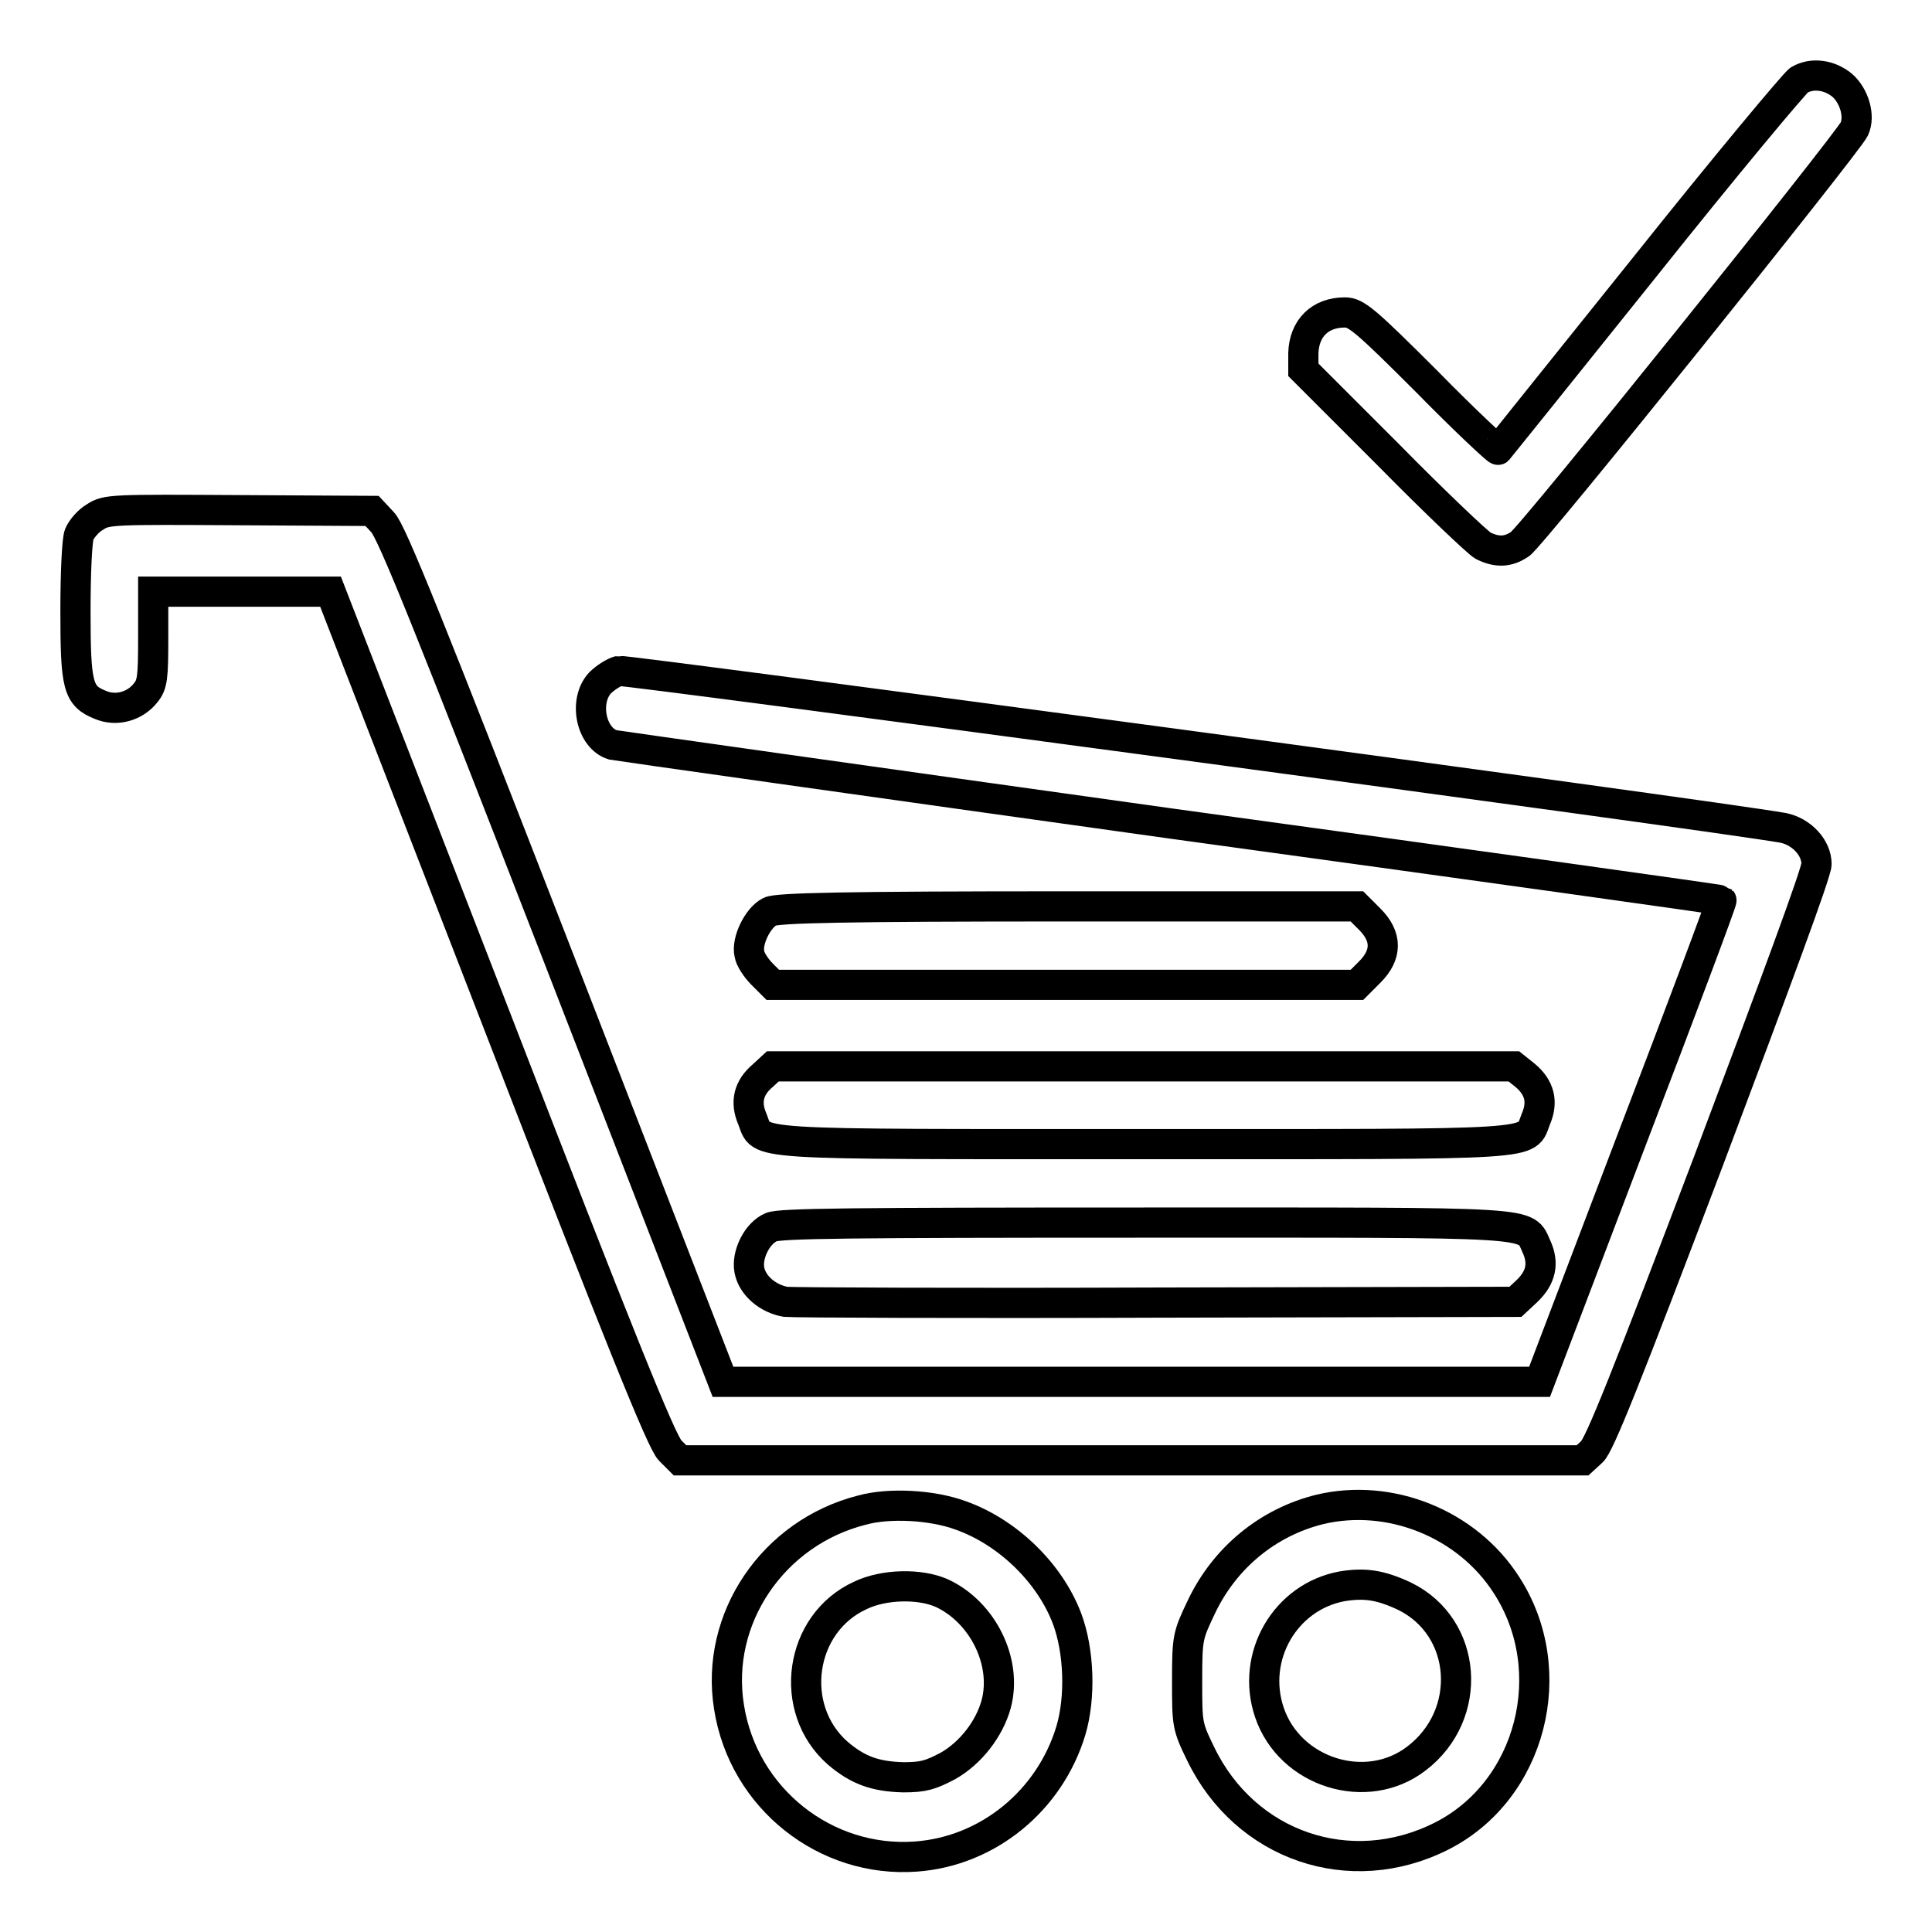 <?xml version="1.0" encoding="utf-8"?>
<!-- Svg Vector Icons : http://www.onlinewebfonts.com/icon -->
<!DOCTYPE svg PUBLIC "-//W3C//DTD SVG 1.1//EN" "http://www.w3.org/Graphics/SVG/1.1/DTD/svg11.dtd">
<svg version="1.1" xmlns="http://www.w3.org/2000/svg" xmlns:xlink="http://www.w3.org/1999/xlink" x="0px" y="0px" viewBox="0 0 256 256" enable-background="new 0 0 256 256" xml:space="preserve">
<g><g><g><path stroke-width="4" fill-opacity="0" stroke="#000000"  d="M238.4,10.6C237.8,11,228.6,22,218,35.3c-10.6,13.2-19.4,24.2-19.5,24.3c-0.1,0.1-4.4-3.9-9.4-9c-8.2-8.2-9.4-9.2-10.9-9.2c-3.3,0-5.4,2.1-5.5,5.4V49L184,60.3c6.1,6.2,11.8,11.6,12.5,12c1.8,0.9,3.3,0.9,4.9-0.2c1.4-0.8,43.4-53.1,44.3-55c0.8-1.7,0-4.4-1.6-5.8C242.4,9.9,240.1,9.6,238.4,10.6z"/><path stroke-width="4" fill-opacity="0" stroke="#000000"  d="M12.6,68.5c-0.9,0.5-1.8,1.6-2.1,2.3C10.2,71.5,10,76,10,80.9c0,10,0.3,11.3,3.3,12.5c2.1,0.9,4.6,0.2,6-1.6c0.9-1.1,1-2,1-7.3v-6.1H32h11.8l21.8,56.2c16.2,41.9,22.1,56.6,23.2,57.6l1.3,1.3h59.8h59.8l1.2-1.1c1-0.8,4.6-9.9,15.5-38.6c9-23.9,14.3-38.2,14.3-39.3c0-2.2-2-4.3-4.4-4.8C226.7,108,82.9,88.7,82,88.9c-0.7,0.2-1.8,0.9-2.5,1.6c-2.2,2.4-1.2,7.3,1.7,8.2c0.5,0.1,33.7,4.8,73.8,10.4c40.1,5.5,73,10.1,73.1,10.2c0.1,0.1-5.3,14.5-12,32L204,183.1h-54.1H95.8L74,126.9C57.1,83.4,51.9,70.4,50.7,69.2l-1.4-1.5l-17.6-0.1C14.9,67.5,14.1,67.5,12.6,68.5z"/><path stroke-width="4" fill-opacity="0" stroke="#000000"  d="M102,120.8c-1.6,0.8-3.1,3.9-2.7,5.6c0.1,0.7,0.9,1.9,1.7,2.7l1.4,1.4h38.7h38.7l1.7-1.7c2.3-2.3,2.3-4.7,0-7l-1.7-1.7h-38.3C112,120.1,102.9,120.3,102,120.8z"/><path stroke-width="4" fill-opacity="0" stroke="#000000"  d="M101.1,142.5c-1.9,1.6-2.4,3.5-1.4,5.8c1.4,3.5-1.7,3.3,51.9,3.3c53.6,0,50.5,0.2,51.9-3.3c1-2.3,0.5-4.2-1.4-5.8l-1.5-1.2h-49.1h-49.1L101.1,142.5z"/><path stroke-width="4" fill-opacity="0" stroke="#000000"  d="M102.2,162.6c-1.9,0.8-3.3,3.7-2.9,5.7c0.4,2.1,2.5,3.8,4.8,4.2c1.1,0.1,23.4,0.2,49.4,0.1l47.3-0.1l1.5-1.4c1.9-1.8,2.3-3.7,1.3-5.9c-1.6-3.4,1.2-3.2-52-3.2C112.6,162,103.4,162.1,102.2,162.6z"/><path stroke-width="4" fill-opacity="0" stroke="#000000"  d="M114.2,200.1c-11.8,3-19.5,14.4-17.6,26.1c1.9,12.1,12.8,20.7,24.8,19.8c9.5-0.7,17.7-7.4,20.5-16.7c1.3-4.4,1.1-10.5-0.5-14.8c-2.3-6.1-7.9-11.5-14.1-13.7C123.5,199.4,117.8,199.1,114.2,200.1z M124.8,211.1c5.4,2.5,8.7,9.1,7.2,14.7c-0.9,3.3-3.4,6.5-6.4,8.2c-2.3,1.2-3.2,1.5-5.9,1.5c-3.7-0.1-6-0.9-8.7-3.2c-6.7-5.9-5.1-17.2,3-20.9C117.1,209.9,121.9,209.8,124.8,211.1z"/><path stroke-width="4" fill-opacity="0" stroke="#000000"  d="M174.9,200c-6.9,1.7-12.6,6.4-15.7,12.9c-1.8,3.8-1.9,4-1.9,9.8s0,6,1.8,9.7c5.9,12.2,19.8,17,31.9,10.9c11.9-6,16-21.9,8.6-33.3C194.4,201.9,184.2,197.8,174.9,200z M186.1,211.5c8.4,4.1,9.2,15.7,1.6,21.5c-6.6,5.1-16.8,1.9-19.5-6.1c-2.5-7.4,2.1-15.3,9.6-16.7C180.8,209.7,182.9,210,186.1,211.5z"/></g></g></g>
</svg>